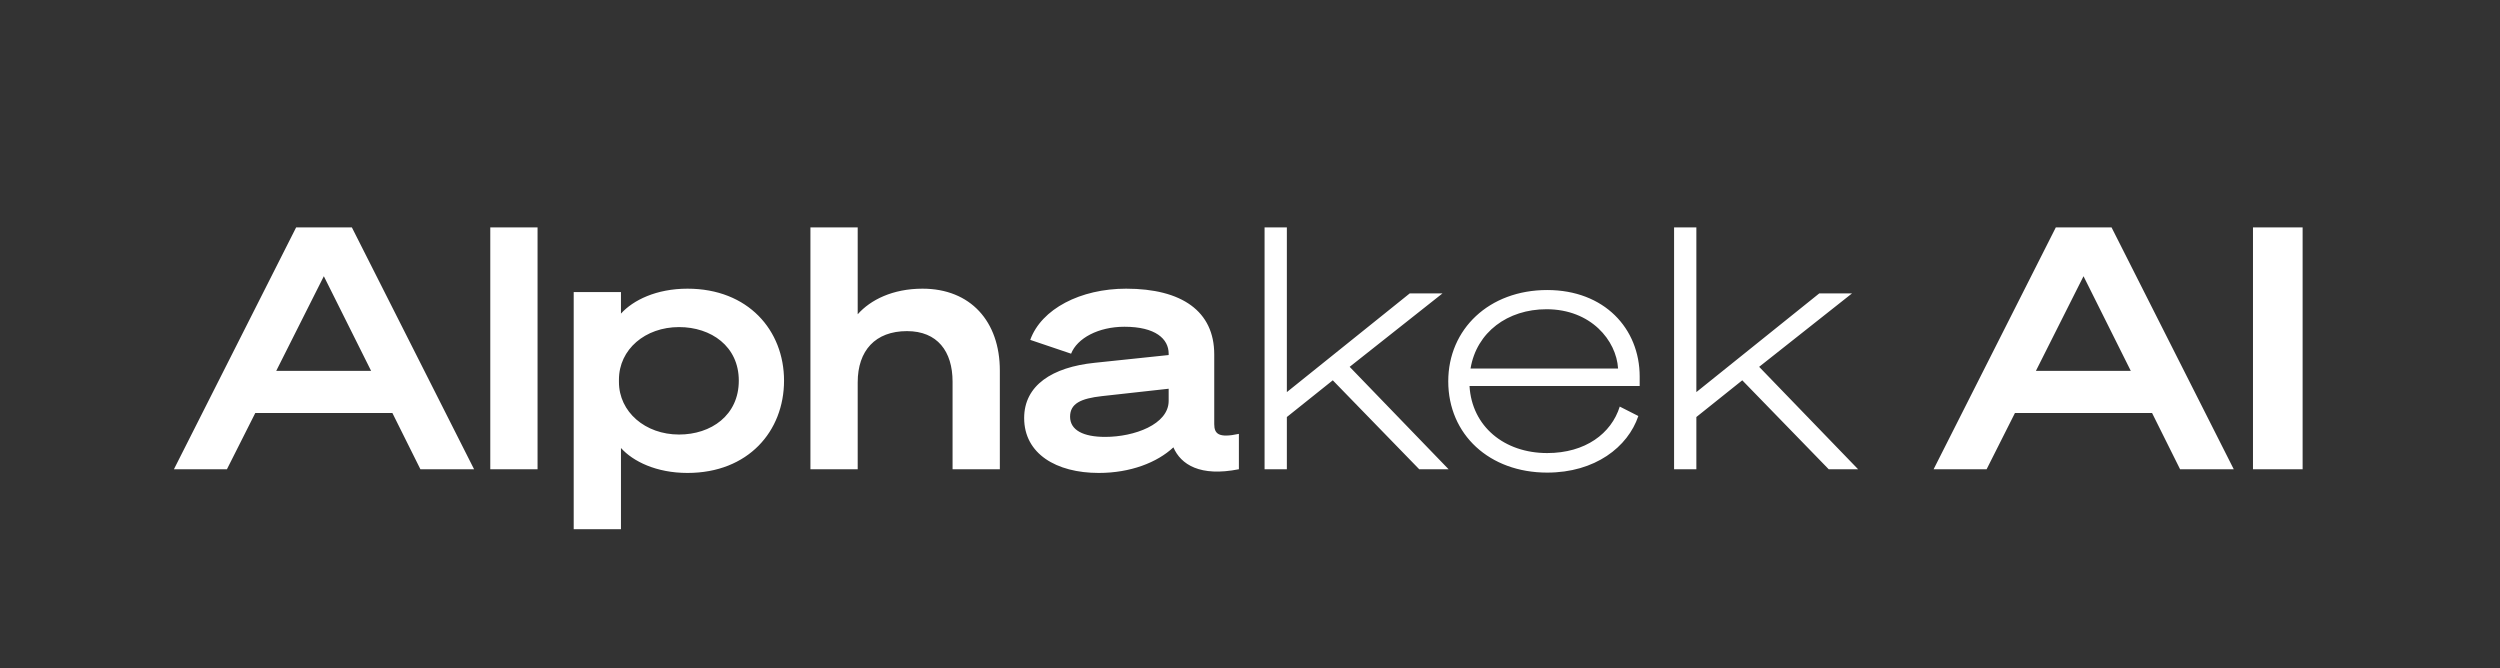 <svg width="187" height="50" viewBox="0 0 187 50" fill="none" xmlns="http://www.w3.org/2000/svg">
<rect x="0" y="0" width="187" height="50" fill="#333333" stroke="none"/>
<path d="M22.152 17.008H26.319L35.461 35.099H31.446L29.35 30.891H19.096L16.975 35.099H13.01L22.152 17.008ZM24.223 20.661L20.662 27.741H27.759L24.223 20.661ZM40.209 17.008V35.099H36.673V17.008H40.209ZM46.448 33.511V39.584H42.913V21.846H46.448V23.458C47.357 22.45 49.1 21.593 51.423 21.593C55.969 21.593 58.646 24.718 58.646 28.472C58.646 32.251 55.969 35.376 51.423 35.376C49.1 35.376 47.357 34.519 46.448 33.511ZM46.297 28.396V28.573C46.297 30.815 48.267 32.503 50.792 32.503C53.191 32.503 55.262 31.067 55.262 28.472C55.262 25.902 53.191 24.466 50.792 24.466C48.267 24.466 46.297 26.129 46.297 28.396ZM60.62 35.099V17.008H64.156V23.508C65.115 22.425 66.782 21.593 69.005 21.593C72.591 21.593 74.788 24.038 74.788 27.716V35.099H71.252V28.548C71.252 26.28 70.116 24.768 67.843 24.768C65.469 24.768 64.156 26.23 64.156 28.598V35.099H60.62ZM82.188 35.376C79.006 35.376 76.607 33.94 76.607 31.269C76.607 28.825 78.703 27.464 81.885 27.137L87.416 26.557V26.456C87.416 25.348 86.431 24.441 84.108 24.441C82.163 24.441 80.572 25.297 80.118 26.456L77.062 25.423C77.895 23.105 80.825 21.593 84.234 21.593C88.401 21.593 90.825 23.282 90.825 26.507V31.722C90.825 32.453 91.154 32.781 92.669 32.453V35.099C89.765 35.678 88.325 34.746 87.77 33.461C86.557 34.595 84.562 35.376 82.188 35.376ZM87.416 29.984V29.077L82.416 29.631C80.85 29.807 80.042 30.185 80.042 31.168C80.042 32.176 81.027 32.68 82.668 32.68C84.84 32.68 87.416 31.747 87.416 29.984ZM96.257 17.008V29.329L105.449 21.946H107.899L100.955 27.439L108.354 35.099H106.157L99.692 28.447L96.257 31.193V35.099H94.59V17.008H96.257ZM115.729 33.889C118.583 33.889 120.527 32.428 121.158 30.412L122.548 31.118C121.764 33.436 119.315 35.351 115.729 35.351C111.41 35.351 108.329 32.503 108.329 28.522C108.329 24.617 111.385 21.694 115.729 21.694C119.997 21.694 122.648 24.567 122.648 28.17V28.875H109.92C110.096 31.899 112.522 33.889 115.729 33.889ZM115.678 23.131C112.774 23.131 110.45 24.844 109.996 27.565H121.032C120.906 25.474 119.012 23.131 115.678 23.131ZM126.888 17.008V29.329L136.081 21.946H138.531L131.585 27.439L138.985 35.099H136.787L130.322 28.447L126.888 31.193V35.099H125.221V17.008H126.888ZM153.776 17.008H157.943L167.085 35.099H163.07L160.974 30.891H150.719L148.599 35.099H144.634L153.776 17.008ZM155.847 20.661L152.286 27.741H159.383L155.847 20.661ZM172.236 17.008V35.099H168.523V17.008H172.236Z" fill="white"/>
</svg>
